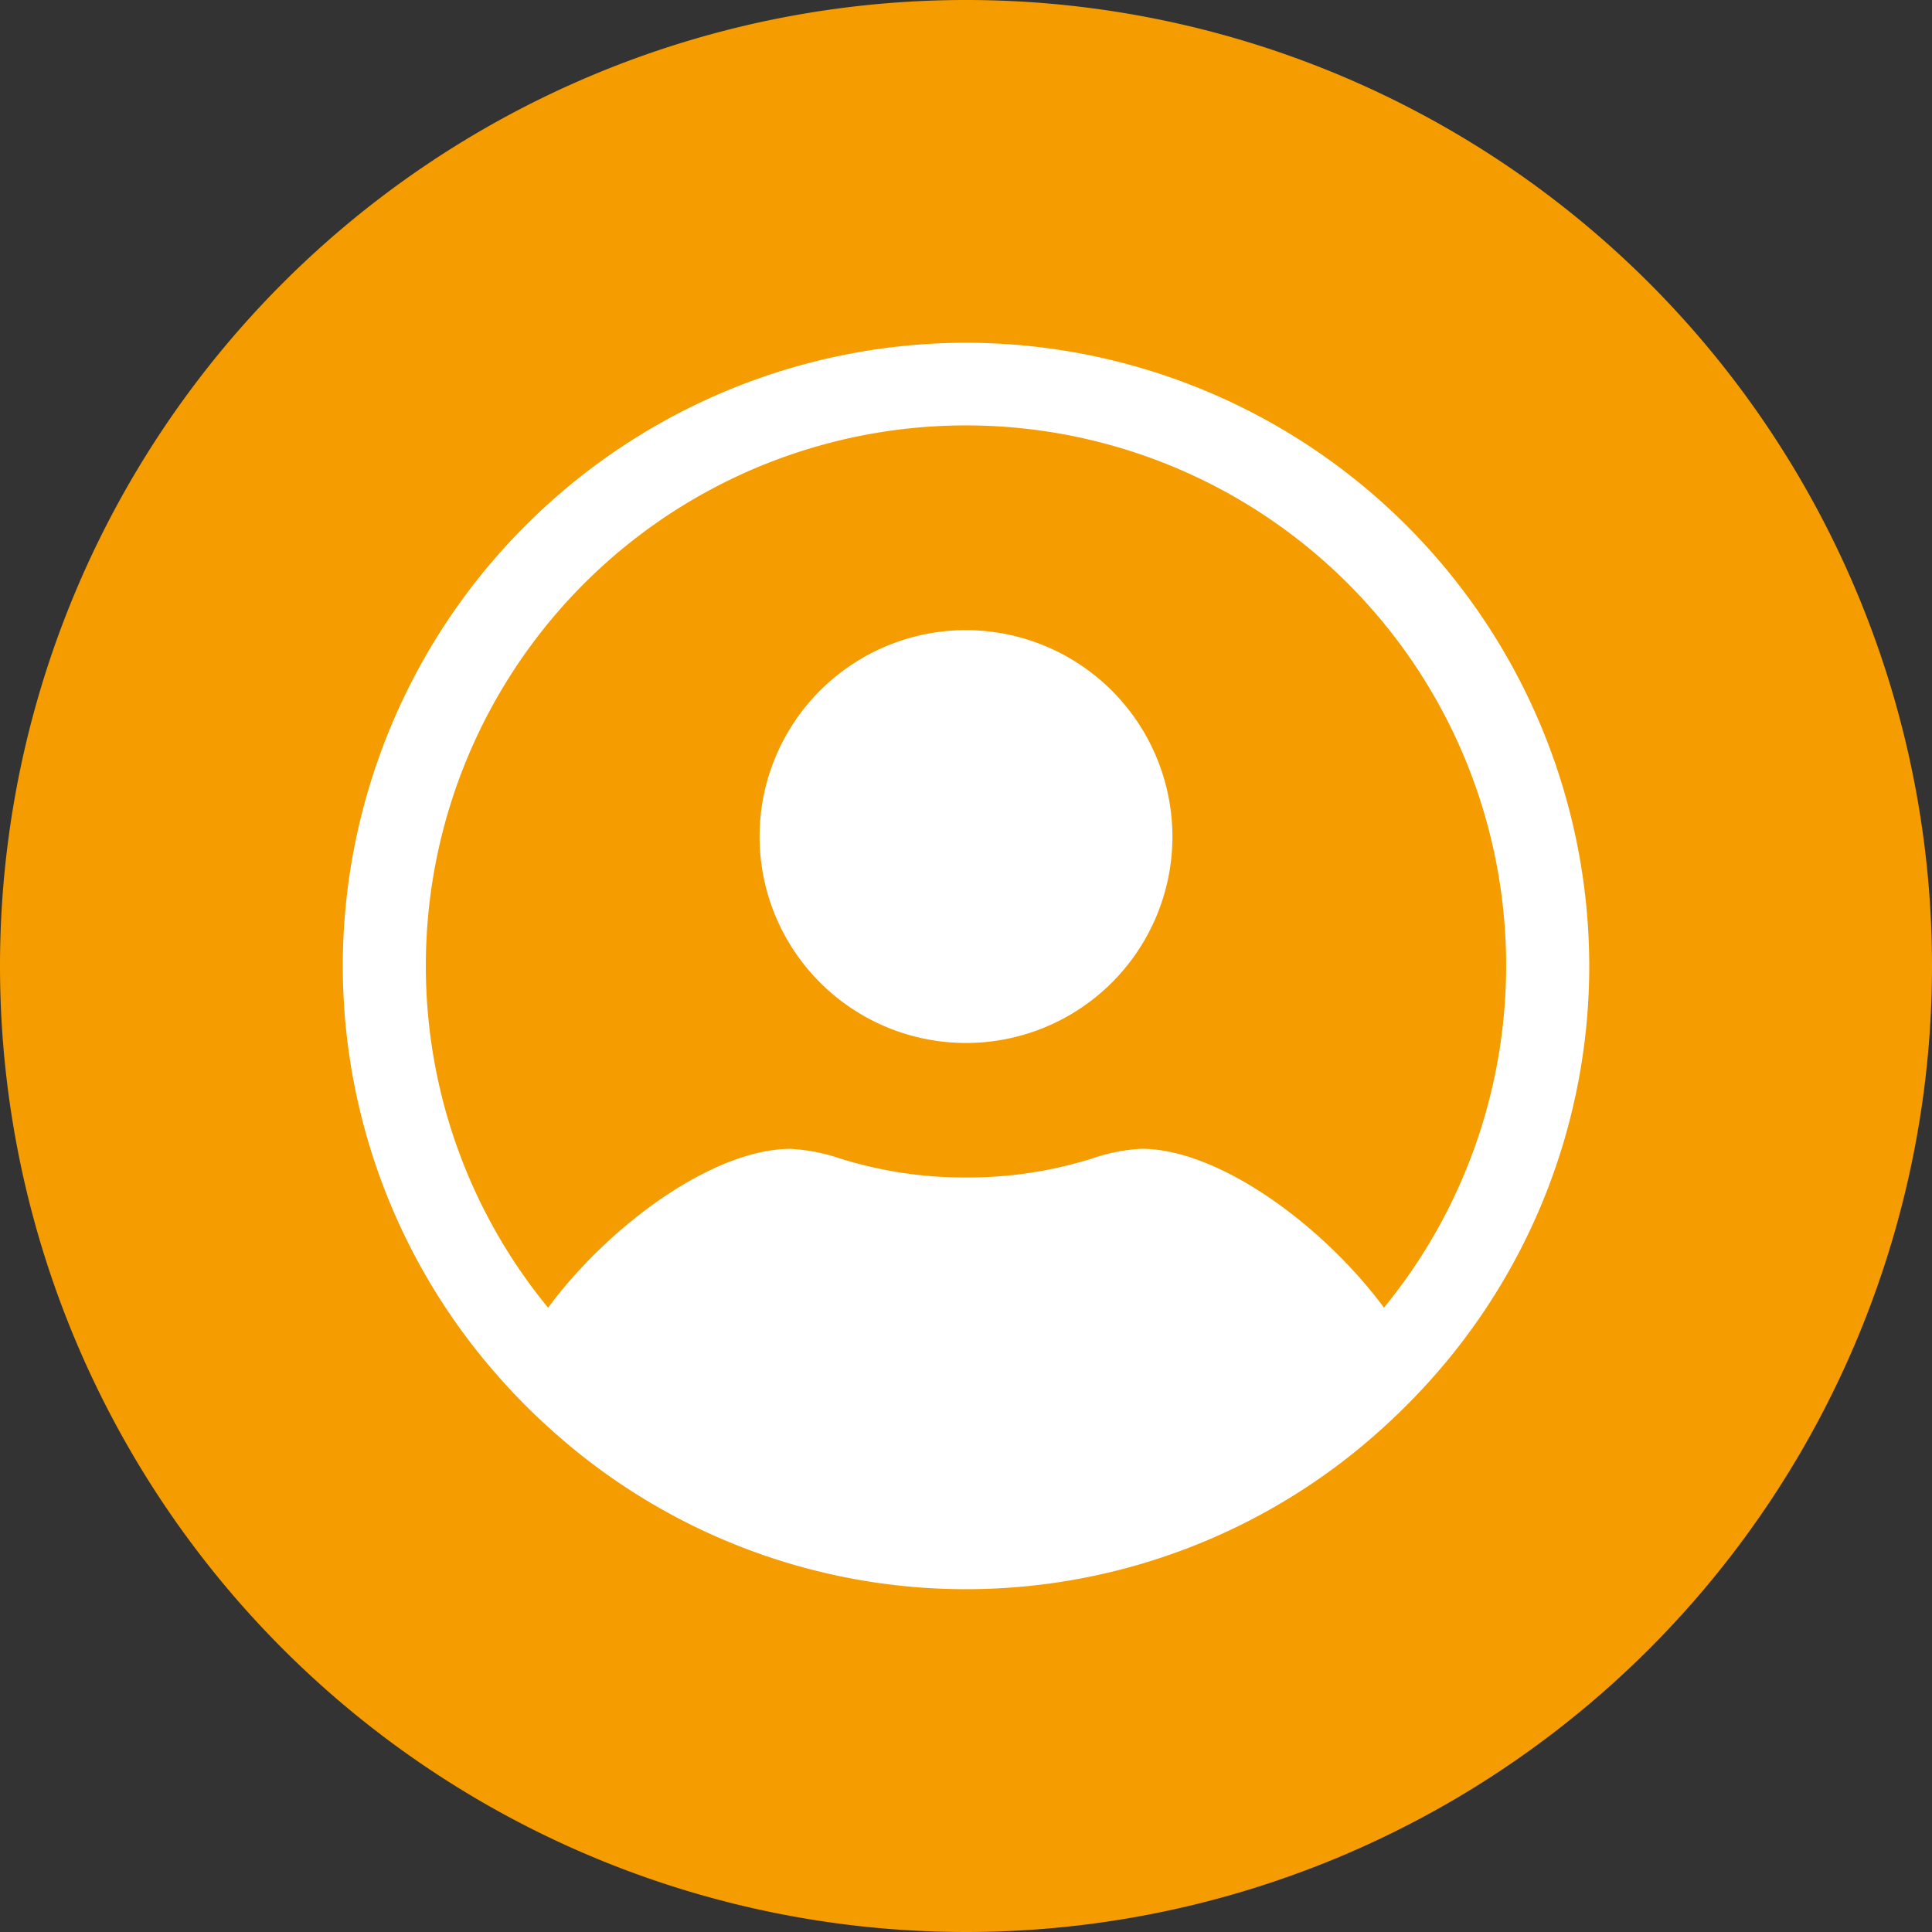 <svg xmlns="http://www.w3.org/2000/svg" width="45" height="45" viewBox="0 0 45 45">
  <rect x="0" y="0" width="45" height="45" fill="#333333" stroke="none"/>
  <g id="Gruppe_361" data-name="Gruppe 361" transform="translate(-1383 -169)">
    <path id="Pfad_215" data-name="Pfad 215" d="M7,14A22.5,22.5,0,0,0,29.5-8.5,22.5,22.5,0,0,0,7-31,22.5,22.5,0,0,0-15.5-8.5,22.5,22.5,0,0,0,7,14" transform="translate(1398.5 200)" fill="#f59c00"/>
    <g id="Gruppe_360" data-name="Gruppe 360">
      <g id="Gruppe_349" data-name="Gruppe 349" transform="translate(1400.69 183.677)">
        <path id="Pfad_207" data-name="Pfad 207" d="M1.5,0A4.808,4.808,0,1,0,6.305,4.809,4.815,4.815,0,0,0,1.5,0" transform="translate(3.313)" fill="#fff"/>
      </g>
      <g id="Gruppe_350" data-name="Gruppe 350" transform="translate(1390.984 176.983)">
        <path id="Pfad_209" data-name="Pfad 209" d="M4.516,0A14.533,14.533,0,0,0-10,14.516a14.443,14.443,0,0,0,3.78,9.736q.488.538,1.025,1.022a14.426,14.426,0,0,0,19.423,0q.538-.486,1.025-1.022a14.443,14.443,0,0,0,3.78-9.736A14.533,14.533,0,0,0,4.516,0m9.735,22.474c-1.43-1.929-3.855-3.7-5.65-3.7A4.207,4.207,0,0,0,7.456,19a9.657,9.657,0,0,1-2.94.443A9.709,9.709,0,0,1,1.58,19a4.29,4.29,0,0,0-1.148-.224c-1.794,0-4.22,1.767-5.65,3.7a12.524,12.524,0,0,1-2.847-7.958,12.581,12.581,0,1,1,22.316,7.958" transform="translate(10)" fill="#fff"/>
      </g>
    </g>
  </g>
</svg>
